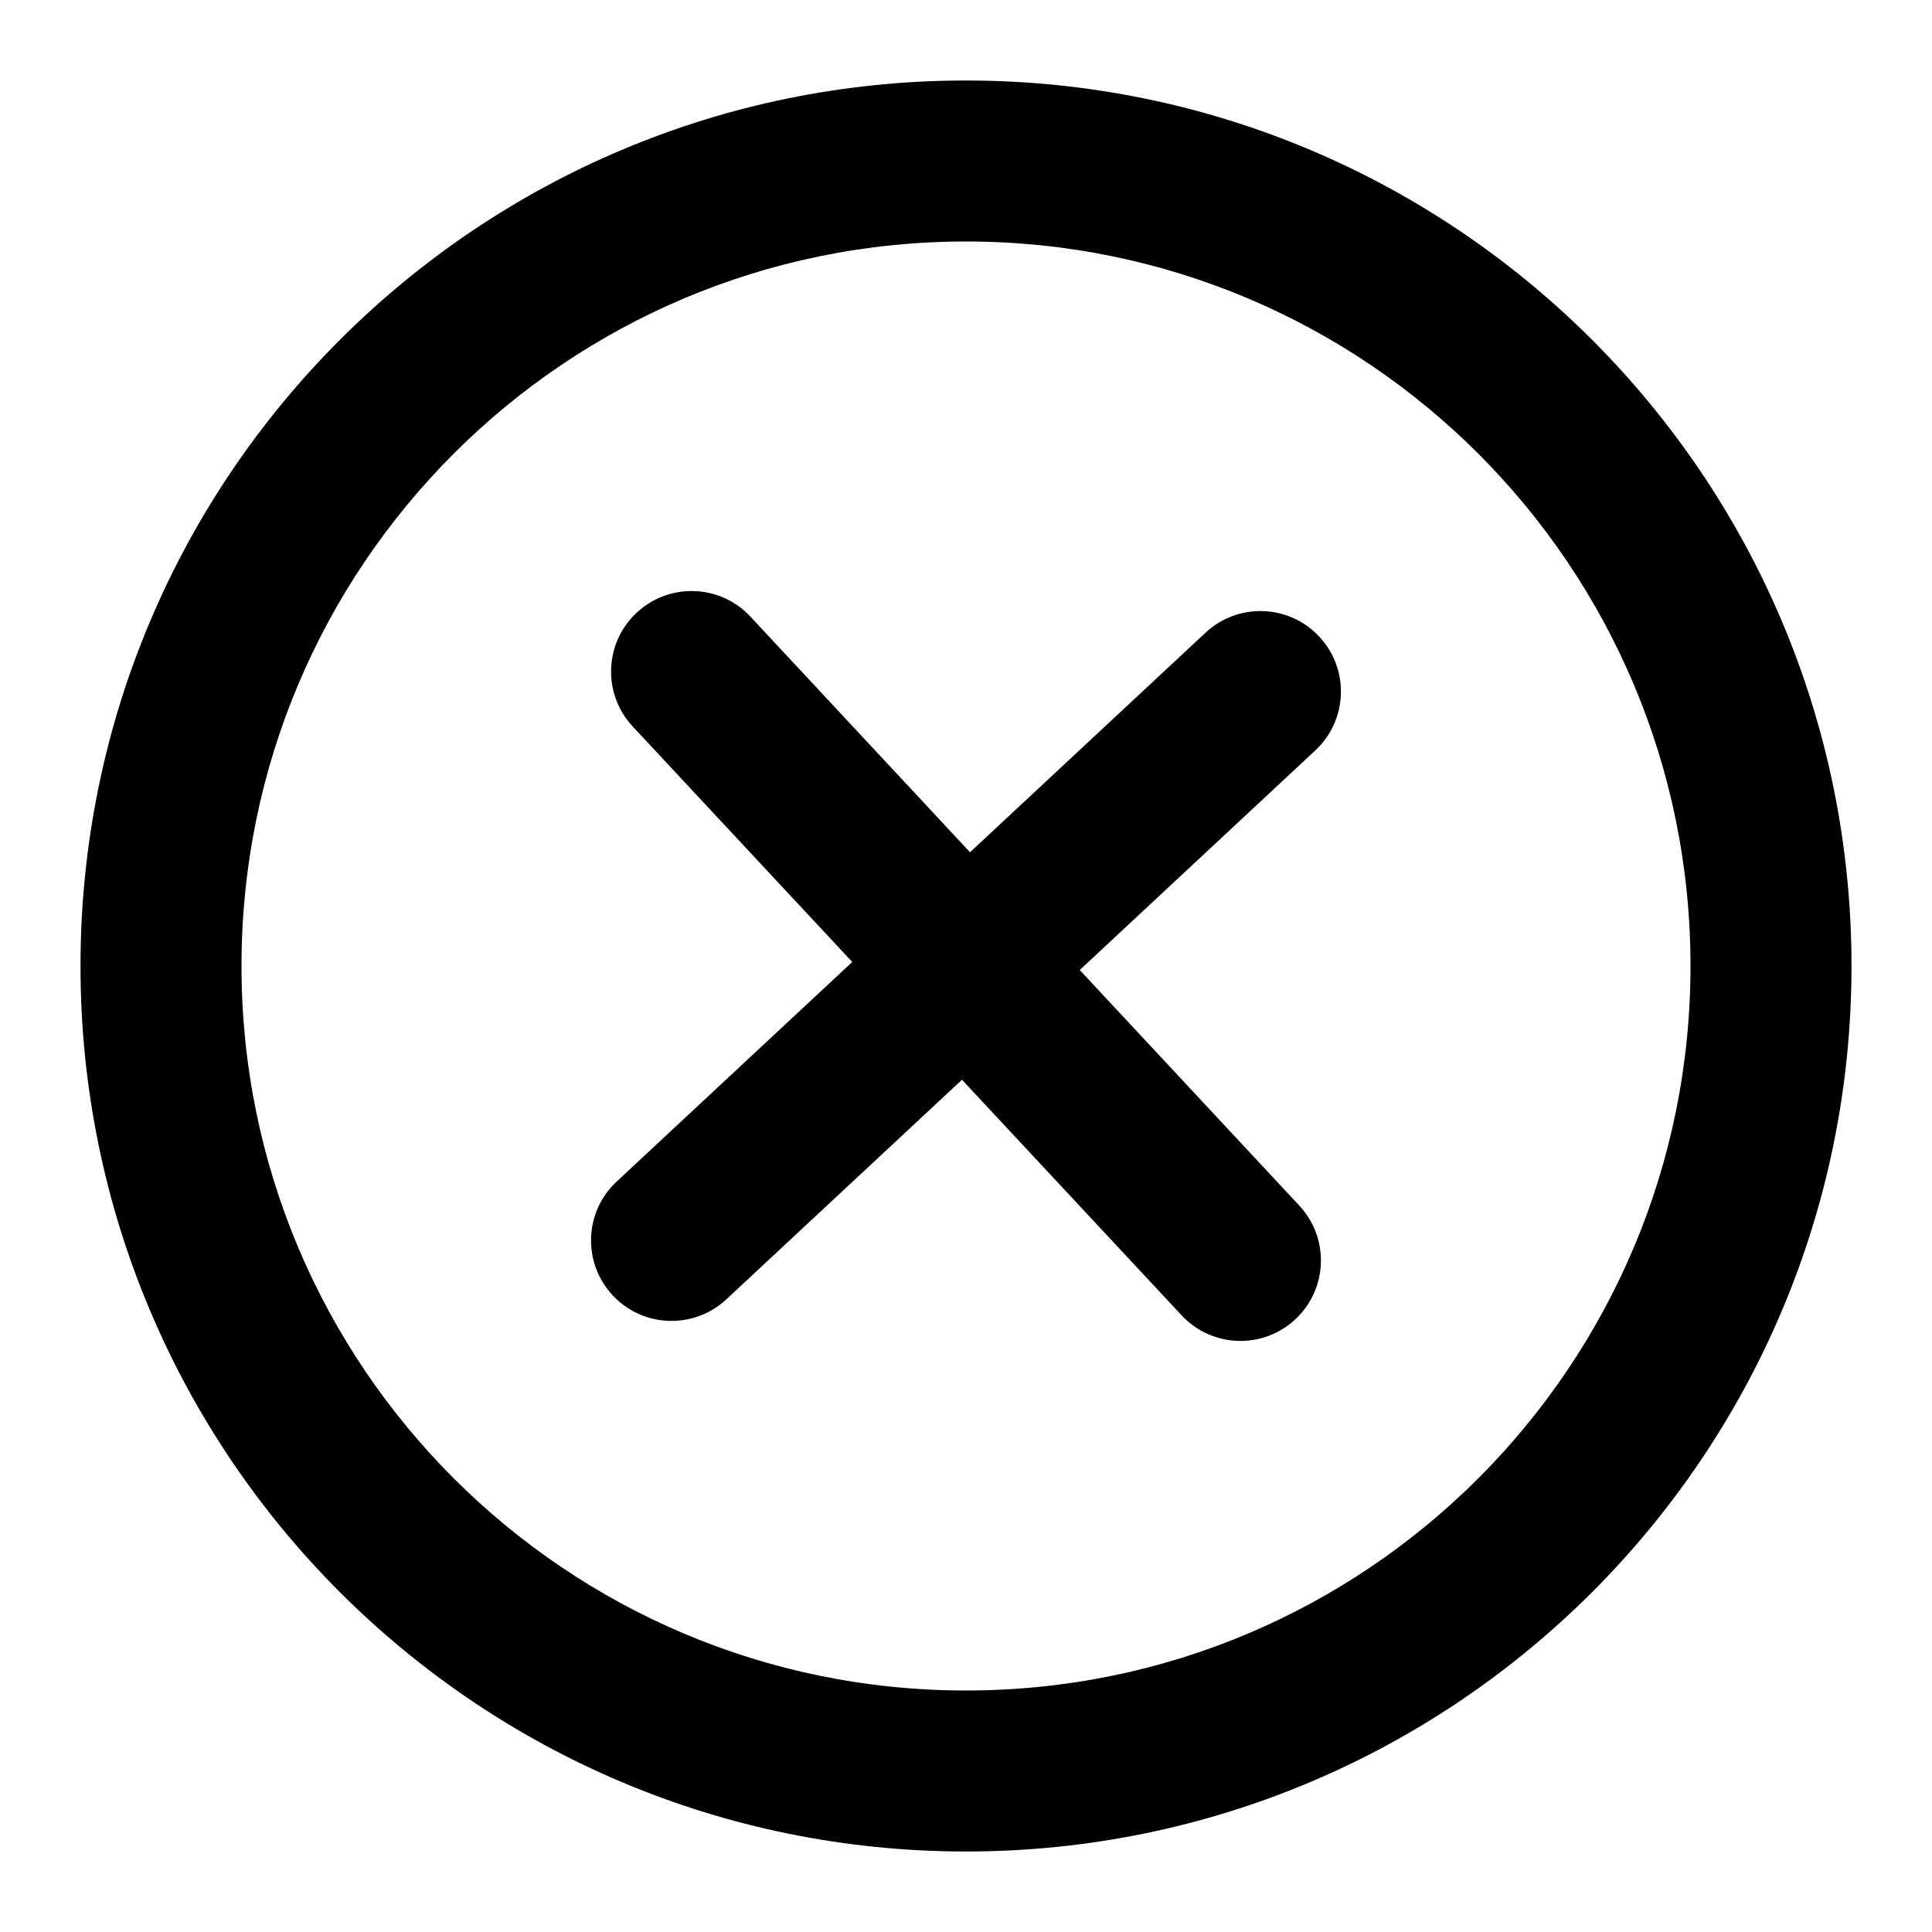 <svg
  width="24"
  height="24"
  viewBox="0 0 24 24"
  fill="none"
  xmlns="http://www.w3.org/2000/svg"
>
  <path
    d="M16.339 9.322C16.743 8.946 16.766 8.313 16.389 7.909C16.013 7.505 15.38 7.483 14.976 7.859L12.05 10.587L9.322 7.66C8.946 7.256 8.313 7.234 7.909 7.611C7.505 7.987 7.483 8.62 7.859 9.024L10.587 11.95L7.66 14.678C7.256 15.054 7.234 15.687 7.611 16.091C7.987 16.495 8.62 16.517 9.024 16.14L11.95 13.413L14.678 16.339C15.054 16.743 15.687 16.766 16.091 16.389C16.495 16.013 16.517 15.38 16.14 14.976L13.413 12.05L16.339 9.322Z"
    fill="currentColor"
  />
  <path
    fill-rule="evenodd"
    clip-rule="evenodd"
    d="M1 12C1 5.925 5.925 1 12 1C18.075 1 23 5.925 23 12C23 18.075 18.075 23 12 23C5.925 23 1 18.075 1 12ZM12 21C7.029 21 3 16.971 3 12C3 7.029 7.029 3 12 3C16.971 3 21 7.029 21 12C21 16.971 16.971 21 12 21Z"
    fill="currentColor"
  />
</svg>